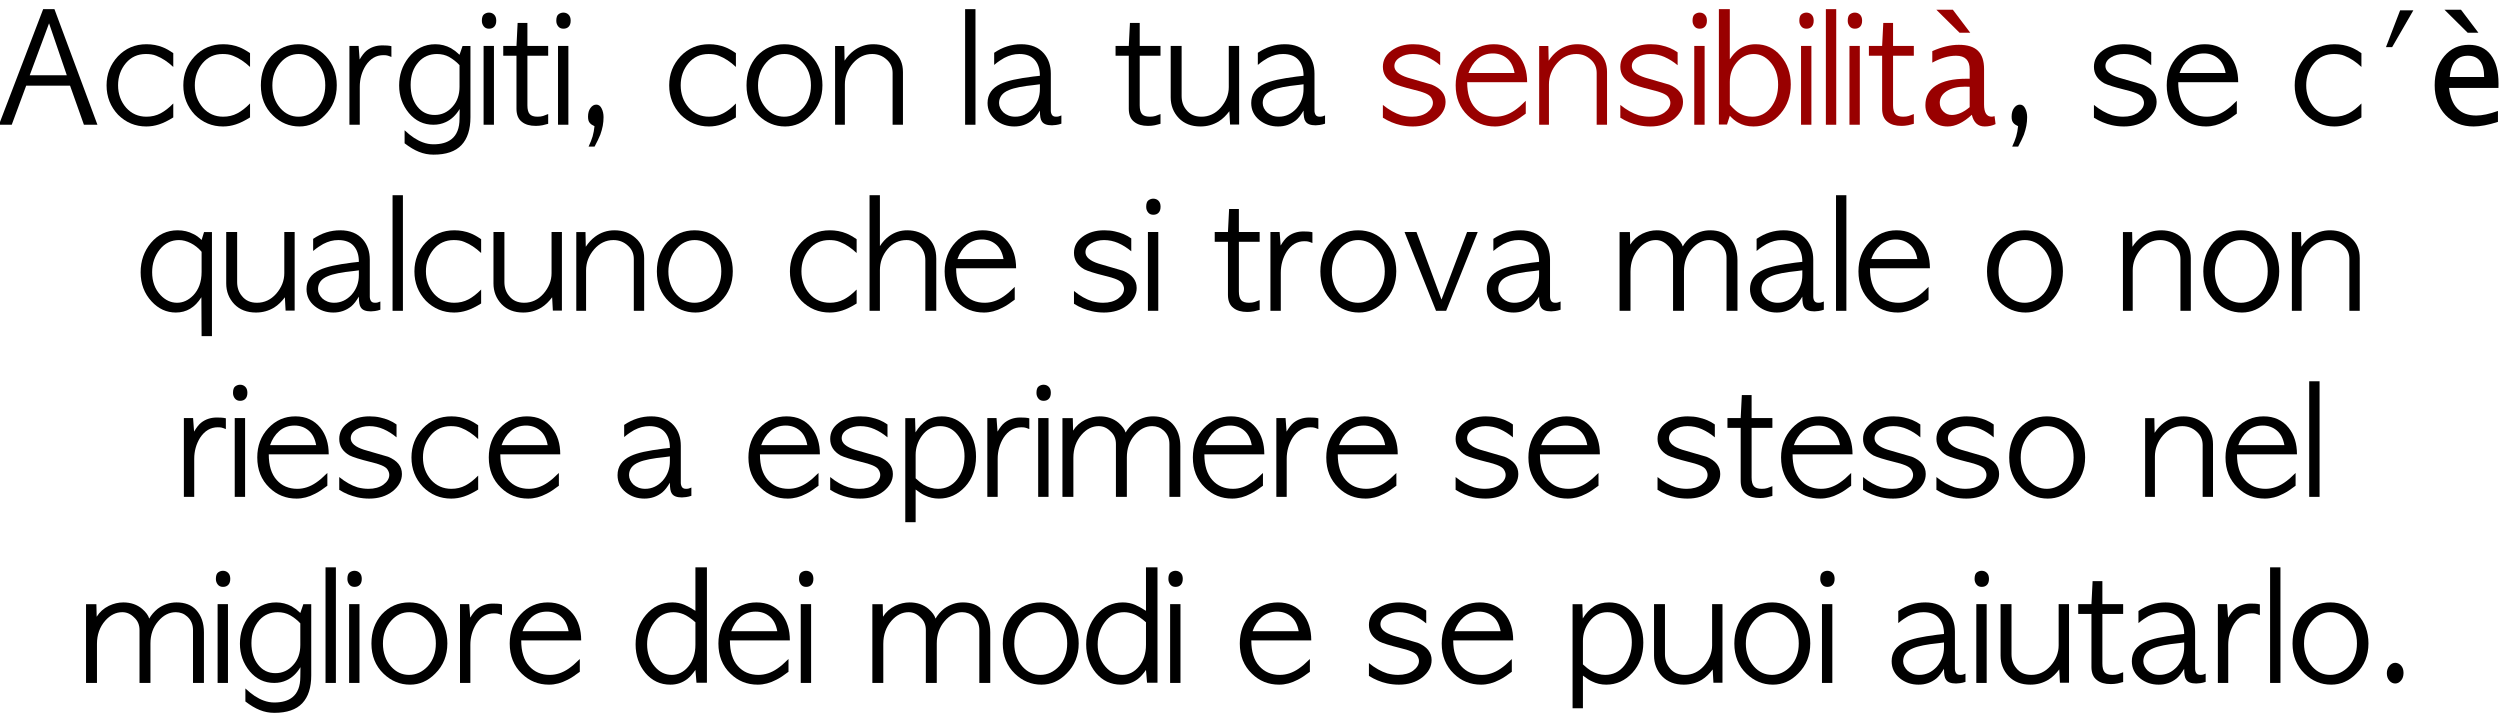 <?xml version="1.0" encoding="UTF-8" standalone="no"?>
<svg xmlns:xlink="http://www.w3.org/1999/xlink" height="169.6px" width="591.2px" xmlns="http://www.w3.org/2000/svg">
  <g transform="matrix(1.0, 0.0, 0.0, 1.0, -12.15, -4.5)">
    <g transform="matrix(1.0, 0.0, 0.0, 1.0, 0.0, 0.0)">
      <use fill="#000000" height="169.6" transform="matrix(0.034, 0.0, 0.0, 0.034, 11.0, 34.0)" width="591.2" xlink:href="#font_AppleGothic_A0"/>
      <use fill="#000000" height="169.6" transform="matrix(0.034, 0.0, 0.0, 0.034, 36.4, 34.0)" width="591.2" xlink:href="#font_AppleGothic_c0"/>
      <use fill="#000000" height="169.6" transform="matrix(0.034, 0.0, 0.0, 0.034, 54.55, 34.0)" width="591.2" xlink:href="#font_AppleGothic_c0"/>
      <use fill="#000000" height="169.6" transform="matrix(0.034, 0.0, 0.0, 0.034, 72.75, 34.0)" width="591.2" xlink:href="#font_AppleGothic_o0"/>
      <use fill="#000000" height="169.6" transform="matrix(0.034, 0.0, 0.0, 0.034, 93.15, 34.0)" width="591.2" xlink:href="#font_AppleGothic_r0"/>
      <use fill="#000000" height="169.6" transform="matrix(0.034, 0.0, 0.0, 0.034, 105.45, 34.0)" width="591.2" xlink:href="#font_AppleGothic_g0"/>
      <use fill="#000000" height="169.6" transform="matrix(0.034, 0.0, 0.0, 0.034, 125.15, 34.0)" width="591.2" xlink:href="#font_AppleGothic_i0"/>
      <use fill="#000000" height="169.6" transform="matrix(0.034, 0.0, 0.0, 0.034, 130.75, 34.0)" width="591.2" xlink:href="#font_AppleGothic_t0"/>
      <use fill="#000000" height="169.6" transform="matrix(0.034, 0.0, 0.0, 0.034, 142.75, 34.0)" width="591.2" xlink:href="#font_AppleGothic_i0"/>
      <use fill="#000000" height="169.6" transform="matrix(0.034, 0.0, 0.0, 0.034, 148.35, 34.0)" width="591.2" xlink:href="#font_AppleGothic__0"/>
      <use fill="#000000" height="169.6" transform="matrix(0.034, 0.0, 0.0, 0.034, 169.45, 34.0)" width="591.2" xlink:href="#font_AppleGothic_c0"/>
      <use fill="#000000" height="169.6" transform="matrix(0.034, 0.0, 0.0, 0.034, 187.6, 34.0)" width="591.2" xlink:href="#font_AppleGothic_o0"/>
      <use fill="#000000" height="169.6" transform="matrix(0.034, 0.0, 0.0, 0.034, 208.0, 34.0)" width="591.2" xlink:href="#font_AppleGothic_n0"/>
      <use fill="#000000" height="169.6" transform="matrix(0.034, 0.0, 0.0, 0.034, 238.75, 34.0)" width="591.2" xlink:href="#font_AppleGothic_l0"/>
      <use fill="#000000" height="169.6" transform="matrix(0.034, 0.0, 0.0, 0.034, 244.6, 34.0)" width="591.2" xlink:href="#font_AppleGothic_a0"/>
      <use fill="#000000" height="169.6" transform="matrix(0.034, 0.0, 0.0, 0.034, 275.55, 34.0)" width="591.2" xlink:href="#font_AppleGothic_t0"/>
      <use fill="#000000" height="169.6" transform="matrix(0.034, 0.0, 0.0, 0.034, 287.5, 34.0)" width="591.2" xlink:href="#font_AppleGothic_u0"/>
      <use fill="#000000" height="169.6" transform="matrix(0.034, 0.0, 0.0, 0.034, 306.95, 34.0)" width="591.2" xlink:href="#font_AppleGothic_a0"/>
    </g>
    <g transform="matrix(1.0, 0.0, 0.0, 1.0, 0.0, 0.0)">
      <use fill="#990000" height="169.6" transform="matrix(0.034, 0.0, 0.0, 0.034, 337.95, 34.0)" width="591.2" xlink:href="#font_AppleGothic_s0"/>
      <use fill="#990000" height="169.6" transform="matrix(0.034, 0.0, 0.0, 0.034, 355.3, 34.0)" width="591.2" xlink:href="#font_AppleGothic_e0"/>
      <use fill="#990000" height="169.6" transform="matrix(0.034, 0.0, 0.0, 0.034, 374.5, 34.0)" width="591.2" xlink:href="#font_AppleGothic_n0"/>
      <use fill="#990000" height="169.6" transform="matrix(0.034, 0.0, 0.0, 0.034, 394.1, 34.0)" width="591.2" xlink:href="#font_AppleGothic_s0"/>
      <use fill="#990000" height="169.6" transform="matrix(0.034, 0.0, 0.0, 0.034, 411.45, 34.0)" width="591.2" xlink:href="#font_AppleGothic_i0"/>
      <use fill="#990000" height="169.6" transform="matrix(0.034, 0.0, 0.0, 0.034, 417.0, 34.0)" width="591.2" xlink:href="#font_AppleGothic_b0"/>
      <use fill="#990000" height="169.6" transform="matrix(0.034, 0.0, 0.0, 0.034, 436.7, 34.0)" width="591.2" xlink:href="#font_AppleGothic_i0"/>
      <use fill="#990000" height="169.6" transform="matrix(0.034, 0.0, 0.0, 0.034, 442.3, 34.0)" width="591.2" xlink:href="#font_AppleGothic_l0"/>
      <use fill="#990000" height="169.6" transform="matrix(0.034, 0.0, 0.0, 0.034, 448.15, 34.0)" width="591.2" xlink:href="#font_AppleGothic_i0"/>
      <use fill="#990000" height="169.6" transform="matrix(0.034, 0.0, 0.0, 0.034, 453.7, 34.0)" width="591.2" xlink:href="#font_AppleGothic_t0"/>
    </g>
    <g transform="matrix(1.0, 0.0, 0.0, 1.0, 0.0, 0.0)">
      <use fill="#990000" height="169.6" transform="matrix(0.034, 0.0, 0.0, 0.034, 465.7, 34.0)" width="591.2" xlink:href="#font_Lucida_Grande__0"/>
    </g>
    <g transform="matrix(1.0, 0.0, 0.0, 1.0, 0.0, 0.0)">
      <use fill="#000000" height="169.6" transform="matrix(0.034, 0.0, 0.0, 0.034, 485.0, 34.0)" width="591.2" xlink:href="#font_AppleGothic__0"/>
      <use fill="#000000" height="169.6" transform="matrix(0.034, 0.0, 0.0, 0.034, 506.1, 34.0)" width="591.2" xlink:href="#font_AppleGothic_s0"/>
      <use fill="#000000" height="169.6" transform="matrix(0.034, 0.0, 0.0, 0.034, 523.45, 34.0)" width="591.2" xlink:href="#font_AppleGothic_e0"/>
      <use fill="#000000" height="169.6" transform="matrix(0.034, 0.0, 0.0, 0.034, 553.85, 34.0)" width="591.2" xlink:href="#font_AppleGothic_c0"/>
      <use fill="#000000" height="169.6" transform="matrix(0.034, 0.0, 0.0, 0.034, 572.0, 34.0)" width="591.2" xlink:href="#font_AppleGothic__2"/>
    </g>
    <g transform="matrix(1.0, 0.0, 0.0, 1.0, 0.0, 0.0)">
      <use fill="#000000" height="169.6" transform="matrix(0.034, 0.0, 0.0, 0.034, 586.0, 34.0)" width="591.2" xlink:href="#font_Lucida_Grande__1"/>
    </g>
    <g transform="matrix(1.0, 0.0, 0.0, 1.0, 0.0, 0.0)">
      <use fill="#000000" height="169.6" transform="matrix(0.034, 0.0, 0.0, 0.034, 45.0, 78.0)" width="591.2" xlink:href="#font_AppleGothic_q0"/>
      <use fill="#000000" height="169.6" transform="matrix(0.034, 0.0, 0.0, 0.034, 64.15, 78.0)" width="591.2" xlink:href="#font_AppleGothic_u0"/>
      <use fill="#000000" height="169.6" transform="matrix(0.034, 0.0, 0.0, 0.034, 83.55, 78.0)" width="591.2" xlink:href="#font_AppleGothic_a0"/>
      <use fill="#000000" height="169.6" transform="matrix(0.034, 0.0, 0.0, 0.034, 103.35, 78.0)" width="591.2" xlink:href="#font_AppleGothic_l0"/>
      <use fill="#000000" height="169.6" transform="matrix(0.034, 0.0, 0.0, 0.034, 109.2, 78.0)" width="591.2" xlink:href="#font_AppleGothic_c0"/>
      <use fill="#000000" height="169.6" transform="matrix(0.034, 0.0, 0.0, 0.034, 127.35, 78.0)" width="591.2" xlink:href="#font_AppleGothic_u0"/>
      <use fill="#000000" height="169.6" transform="matrix(0.034, 0.0, 0.0, 0.034, 146.8, 78.0)" width="591.2" xlink:href="#font_AppleGothic_n0"/>
      <use fill="#000000" height="169.6" transform="matrix(0.034, 0.0, 0.0, 0.034, 166.4, 78.0)" width="591.2" xlink:href="#font_AppleGothic_o0"/>
      <use fill="#000000" height="169.6" transform="matrix(0.034, 0.0, 0.0, 0.034, 198.0, 78.0)" width="591.2" xlink:href="#font_AppleGothic_c0"/>
      <use fill="#000000" height="169.6" transform="matrix(0.034, 0.0, 0.0, 0.034, 216.15, 78.0)" width="591.2" xlink:href="#font_AppleGothic_h0"/>
      <use fill="#000000" height="169.6" transform="matrix(0.034, 0.0, 0.0, 0.034, 234.45, 78.0)" width="591.2" xlink:href="#font_AppleGothic_e0"/>
      <use fill="#000000" height="169.6" transform="matrix(0.034, 0.0, 0.0, 0.034, 264.9, 78.0)" width="591.2" xlink:href="#font_AppleGothic_s0"/>
      <use fill="#000000" height="169.6" transform="matrix(0.034, 0.0, 0.0, 0.034, 282.25, 78.0)" width="591.2" xlink:href="#font_AppleGothic_i0"/>
      <use fill="#000000" height="169.6" transform="matrix(0.034, 0.0, 0.0, 0.034, 299.0, 78.0)" width="591.2" xlink:href="#font_AppleGothic_t0"/>
      <use fill="#000000" height="169.6" transform="matrix(0.034, 0.0, 0.0, 0.034, 310.95, 78.0)" width="591.2" xlink:href="#font_AppleGothic_r0"/>
      <use fill="#000000" height="169.6" transform="matrix(0.034, 0.0, 0.0, 0.034, 323.3, 78.0)" width="591.2" xlink:href="#font_AppleGothic_o0"/>
      <use fill="#000000" height="169.6" transform="matrix(0.034, 0.0, 0.0, 0.034, 343.7, 78.0)" width="591.2" xlink:href="#font_AppleGothic_v0"/>
      <use fill="#000000" height="169.6" transform="matrix(0.034, 0.0, 0.0, 0.034, 362.65, 78.0)" width="591.2" xlink:href="#font_AppleGothic_a0"/>
      <use fill="#000000" height="169.6" transform="matrix(0.034, 0.0, 0.0, 0.034, 393.65, 78.0)" width="591.2" xlink:href="#font_AppleGothic_m0"/>
      <use fill="#000000" height="169.6" transform="matrix(0.034, 0.0, 0.0, 0.034, 424.9, 78.0)" width="591.2" xlink:href="#font_AppleGothic_a0"/>
      <use fill="#000000" height="169.6" transform="matrix(0.034, 0.0, 0.0, 0.034, 444.7, 78.0)" width="591.2" xlink:href="#font_AppleGothic_l0"/>
      <use fill="#000000" height="169.6" transform="matrix(0.034, 0.0, 0.0, 0.034, 450.55, 78.0)" width="591.2" xlink:href="#font_AppleGothic_e0"/>
      <use fill="#000000" height="169.6" transform="matrix(0.034, 0.0, 0.0, 0.034, 480.95, 78.0)" width="591.2" xlink:href="#font_AppleGothic_o0"/>
      <use fill="#000000" height="169.6" transform="matrix(0.034, 0.0, 0.0, 0.034, 512.55, 78.0)" width="591.2" xlink:href="#font_AppleGothic_n0"/>
      <use fill="#000000" height="169.6" transform="matrix(0.034, 0.0, 0.0, 0.034, 532.1, 78.0)" width="591.2" xlink:href="#font_AppleGothic_o0"/>
      <use fill="#000000" height="169.6" transform="matrix(0.034, 0.0, 0.0, 0.034, 552.5, 78.0)" width="591.2" xlink:href="#font_AppleGothic_n0"/>
    </g>
    <g transform="matrix(1.0, 0.0, 0.0, 1.0, 0.0, 0.0)">
      <use fill="#000000" height="169.6" transform="matrix(0.034, 0.0, 0.0, 0.034, 54.0, 122.0)" width="591.2" xlink:href="#font_AppleGothic_r0"/>
      <use fill="#000000" height="169.6" transform="matrix(0.034, 0.0, 0.0, 0.034, 66.3, 122.0)" width="591.2" xlink:href="#font_AppleGothic_i0"/>
      <use fill="#000000" height="169.6" transform="matrix(0.034, 0.0, 0.0, 0.034, 71.9, 122.0)" width="591.2" xlink:href="#font_AppleGothic_e0"/>
      <use fill="#000000" height="169.6" transform="matrix(0.034, 0.0, 0.0, 0.034, 91.15, 122.0)" width="591.2" xlink:href="#font_AppleGothic_s0"/>
      <use fill="#000000" height="169.6" transform="matrix(0.034, 0.0, 0.0, 0.034, 108.5, 122.0)" width="591.2" xlink:href="#font_AppleGothic_c0"/>
      <use fill="#000000" height="169.6" transform="matrix(0.034, 0.0, 0.0, 0.034, 126.65, 122.0)" width="591.2" xlink:href="#font_AppleGothic_e0"/>
      <use fill="#000000" height="169.6" transform="matrix(0.034, 0.0, 0.0, 0.034, 157.1, 122.0)" width="591.2" xlink:href="#font_AppleGothic_a0"/>
      <use fill="#000000" height="169.6" transform="matrix(0.034, 0.0, 0.0, 0.034, 188.05, 122.0)" width="591.2" xlink:href="#font_AppleGothic_e0"/>
      <use fill="#000000" height="169.6" transform="matrix(0.034, 0.0, 0.0, 0.034, 207.25, 122.0)" width="591.2" xlink:href="#font_AppleGothic_s0"/>
      <use fill="#000000" height="169.6" transform="matrix(0.034, 0.0, 0.0, 0.034, 224.6, 122.0)" width="591.2" xlink:href="#font_AppleGothic_p0"/>
      <use fill="#000000" height="169.6" transform="matrix(0.034, 0.0, 0.0, 0.034, 244.0, 122.0)" width="591.2" xlink:href="#font_AppleGothic_r0"/>
      <use fill="#000000" height="169.6" transform="matrix(0.034, 0.0, 0.0, 0.034, 256.3, 122.0)" width="591.2" xlink:href="#font_AppleGothic_i0"/>
      <use fill="#000000" height="169.6" transform="matrix(0.034, 0.0, 0.0, 0.034, 261.9, 122.0)" width="591.2" xlink:href="#font_AppleGothic_m0"/>
      <use fill="#000000" height="169.6" transform="matrix(0.034, 0.0, 0.0, 0.034, 293.15, 122.0)" width="591.2" xlink:href="#font_AppleGothic_e0"/>
      <use fill="#000000" height="169.6" transform="matrix(0.034, 0.0, 0.0, 0.034, 312.35, 122.0)" width="591.2" xlink:href="#font_AppleGothic_r0"/>
      <use fill="#000000" height="169.6" transform="matrix(0.034, 0.0, 0.0, 0.034, 324.7, 122.0)" width="591.2" xlink:href="#font_AppleGothic_e0"/>
      <use fill="#000000" height="169.6" transform="matrix(0.034, 0.0, 0.0, 0.034, 355.15, 122.0)" width="591.2" xlink:href="#font_AppleGothic_s0"/>
      <use fill="#000000" height="169.6" transform="matrix(0.034, 0.0, 0.0, 0.034, 372.5, 122.0)" width="591.2" xlink:href="#font_AppleGothic_e0"/>
      <use fill="#000000" height="169.6" transform="matrix(0.034, 0.0, 0.0, 0.034, 402.9, 122.0)" width="591.2" xlink:href="#font_AppleGothic_s0"/>
      <use fill="#000000" height="169.6" transform="matrix(0.034, 0.0, 0.0, 0.034, 420.25, 122.0)" width="591.2" xlink:href="#font_AppleGothic_t0"/>
      <use fill="#000000" height="169.6" transform="matrix(0.034, 0.0, 0.0, 0.034, 432.25, 122.0)" width="591.2" xlink:href="#font_AppleGothic_e0"/>
      <use fill="#000000" height="169.6" transform="matrix(0.034, 0.0, 0.0, 0.034, 451.5, 122.0)" width="591.2" xlink:href="#font_AppleGothic_s0"/>
      <use fill="#000000" height="169.6" transform="matrix(0.034, 0.0, 0.0, 0.034, 468.85, 122.0)" width="591.2" xlink:href="#font_AppleGothic_s0"/>
      <use fill="#000000" height="169.6" transform="matrix(0.034, 0.0, 0.0, 0.034, 486.2, 122.0)" width="591.2" xlink:href="#font_AppleGothic_o0"/>
      <use fill="#000000" height="169.6" transform="matrix(0.034, 0.0, 0.0, 0.034, 517.8, 122.0)" width="591.2" xlink:href="#font_AppleGothic_n0"/>
      <use fill="#000000" height="169.6" transform="matrix(0.034, 0.0, 0.0, 0.034, 537.35, 122.0)" width="591.2" xlink:href="#font_AppleGothic_e0"/>
      <use fill="#000000" height="169.6" transform="matrix(0.034, 0.0, 0.0, 0.034, 556.6, 122.0)" width="591.2" xlink:href="#font_AppleGothic_l0"/>
    </g>
    <g transform="matrix(1.0, 0.0, 0.0, 1.0, 0.0, 0.0)">
      <use fill="#000000" height="169.6" transform="matrix(0.034, 0.0, 0.0, 0.034, 31.0, 166.0)" width="591.2" xlink:href="#font_AppleGothic_m0"/>
      <use fill="#000000" height="169.6" transform="matrix(0.034, 0.0, 0.0, 0.034, 62.25, 166.0)" width="591.2" xlink:href="#font_AppleGothic_i0"/>
      <use fill="#000000" height="169.6" transform="matrix(0.034, 0.0, 0.0, 0.034, 67.8, 166.0)" width="591.2" xlink:href="#font_AppleGothic_g0"/>
      <use fill="#000000" height="169.6" transform="matrix(0.034, 0.0, 0.0, 0.034, 87.5, 166.0)" width="591.2" xlink:href="#font_AppleGothic_l0"/>
      <use fill="#000000" height="169.6" transform="matrix(0.034, 0.0, 0.0, 0.034, 93.35, 166.0)" width="591.2" xlink:href="#font_AppleGothic_i0"/>
      <use fill="#000000" height="169.6" transform="matrix(0.034, 0.0, 0.0, 0.034, 98.9, 166.0)" width="591.2" xlink:href="#font_AppleGothic_o0"/>
      <use fill="#000000" height="169.6" transform="matrix(0.034, 0.0, 0.0, 0.034, 119.3, 166.0)" width="591.2" xlink:href="#font_AppleGothic_r0"/>
      <use fill="#000000" height="169.6" transform="matrix(0.034, 0.0, 0.0, 0.034, 131.6, 166.0)" width="591.2" xlink:href="#font_AppleGothic_e0"/>
      <use fill="#000000" height="169.6" transform="matrix(0.034, 0.0, 0.0, 0.034, 162.05, 166.0)" width="591.2" xlink:href="#font_AppleGothic_d0"/>
      <use fill="#000000" height="169.6" transform="matrix(0.034, 0.0, 0.0, 0.034, 180.95, 166.0)" width="591.2" xlink:href="#font_AppleGothic_e0"/>
      <use fill="#000000" height="169.6" transform="matrix(0.034, 0.0, 0.0, 0.034, 200.15, 166.0)" width="591.2" xlink:href="#font_AppleGothic_i0"/>
      <use fill="#000000" height="169.6" transform="matrix(0.034, 0.0, 0.0, 0.034, 216.95, 166.0)" width="591.2" xlink:href="#font_AppleGothic_m0"/>
      <use fill="#000000" height="169.6" transform="matrix(0.034, 0.0, 0.0, 0.034, 248.2, 166.0)" width="591.2" xlink:href="#font_AppleGothic_o0"/>
      <use fill="#000000" height="169.6" transform="matrix(0.034, 0.0, 0.0, 0.034, 268.6, 166.0)" width="591.2" xlink:href="#font_AppleGothic_d0"/>
      <use fill="#000000" height="169.6" transform="matrix(0.034, 0.0, 0.0, 0.034, 287.5, 166.0)" width="591.2" xlink:href="#font_AppleGothic_i0"/>
      <use fill="#000000" height="169.6" transform="matrix(0.034, 0.0, 0.0, 0.034, 304.25, 166.0)" width="591.2" xlink:href="#font_AppleGothic_e0"/>
      <use fill="#000000" height="169.6" transform="matrix(0.034, 0.0, 0.0, 0.034, 334.65, 166.0)" width="591.2" xlink:href="#font_AppleGothic_s0"/>
      <use fill="#000000" height="169.6" transform="matrix(0.034, 0.0, 0.0, 0.034, 352.0, 166.0)" width="591.2" xlink:href="#font_AppleGothic_e0"/>
      <use fill="#000000" height="169.6" transform="matrix(0.034, 0.0, 0.0, 0.034, 382.4, 166.0)" width="591.2" xlink:href="#font_AppleGothic_p0"/>
      <use fill="#000000" height="169.6" transform="matrix(0.034, 0.0, 0.0, 0.034, 401.8, 166.0)" width="591.2" xlink:href="#font_AppleGothic_u0"/>
      <use fill="#000000" height="169.6" transform="matrix(0.034, 0.0, 0.0, 0.034, 421.2, 166.0)" width="591.2" xlink:href="#font_AppleGothic_o0"/>
      <use fill="#000000" height="169.6" transform="matrix(0.034, 0.0, 0.0, 0.034, 441.65, 166.0)" width="591.2" xlink:href="#font_AppleGothic_i0"/>
      <use fill="#000000" height="169.6" transform="matrix(0.034, 0.0, 0.0, 0.034, 458.4, 166.0)" width="591.2" xlink:href="#font_AppleGothic_a0"/>
      <use fill="#000000" height="169.6" transform="matrix(0.034, 0.0, 0.0, 0.034, 478.15, 166.0)" width="591.2" xlink:href="#font_AppleGothic_i0"/>
      <use fill="#000000" height="169.6" transform="matrix(0.034, 0.0, 0.0, 0.034, 483.75, 166.0)" width="591.2" xlink:href="#font_AppleGothic_u0"/>
      <use fill="#000000" height="169.6" transform="matrix(0.034, 0.0, 0.0, 0.034, 503.2, 166.0)" width="591.2" xlink:href="#font_AppleGothic_t0"/>
      <use fill="#000000" height="169.6" transform="matrix(0.034, 0.0, 0.0, 0.034, 515.2, 166.0)" width="591.2" xlink:href="#font_AppleGothic_a0"/>
      <use fill="#000000" height="169.6" transform="matrix(0.034, 0.0, 0.0, 0.034, 535.0, 166.0)" width="591.2" xlink:href="#font_AppleGothic_r0"/>
      <use fill="#000000" height="169.6" transform="matrix(0.034, 0.0, 0.0, 0.034, 547.35, 166.0)" width="591.2" xlink:href="#font_AppleGothic_l0"/>
      <use fill="#000000" height="169.6" transform="matrix(0.034, 0.0, 0.0, 0.034, 553.2, 166.0)" width="591.2" xlink:href="#font_AppleGothic_o0"/>
      <use fill="#000000" height="169.6" transform="matrix(0.034, 0.0, 0.0, 0.034, 573.6, 166.0)" width="591.2" xlink:href="#font_AppleGothic_.0"/>
    </g>
  </g>
  <defs>
    <g id="font_AppleGothic_A0">
      <path d="M240.5 -344.0 L240.5 -344.0 375.0 -705.5 498.5 -344.0 240.5 -344.0 M26.5 0.0 L26.5 0.0 115.5 0.0 216.0 -272.0 521.0 -272.0 617.5 0.0 711.5 0.0 412.5 -804.0 334.0 -804.0 26.5 0.0" fill-rule="evenodd" stroke="none"/>
    </g>
    <g id="font_AppleGothic_c0">
      <path d="M492.0 -498.0 L492.0 -498.0 Q449.0 -527.5 418.5 -539.0 366.0 -560.0 305.5 -560.0 187.0 -560.0 107.0 -476.0 28.0 -391.5 28.0 -274.0 28.0 -154.5 108.0 -69.5 190.0 12.0 304.5 12.0 349.5 12.0 393.5 -2.5 438.0 -17.0 492.0 -51.0 L492.0 -148.0 Q447.0 -102.0 403.0 -79.0 359.0 -56.0 305.5 -56.0 220.5 -56.0 164.5 -118.0 108.0 -183.0 108.0 -274.5 108.0 -364.0 162.5 -429.0 216.5 -492.0 301.5 -492.0 320.0 -492.0 338.5 -489.5 357.0 -487.0 374.5 -479.5 434.5 -456.0 492.0 -402.0 L492.0 -498.0" fill-rule="evenodd" stroke="none"/>
    </g>
    <g id="font_AppleGothic_o0">
      <path d="M294.0 -56.0 L294.0 -56.0 Q220.5 -56.0 168.5 -114.0 112.0 -178.0 112.0 -273.5 112.0 -368.0 169.5 -433.0 221.5 -492.0 295.0 -492.0 366.5 -492.0 420.5 -435.0 480.0 -373.0 480.0 -274.5 480.0 -179.0 425.0 -117.0 367.5 -56.0 294.0 -56.0 M300.5 12.0 L300.5 12.0 Q400.5 12.0 476.0 -65.5 560.0 -148.5 560.0 -275.0 560.0 -395.5 484.0 -477.0 407.0 -560.0 294.5 -560.0 181.5 -560.0 104.0 -477.0 32.0 -395.5 32.0 -274.0 32.0 -145.5 116.0 -64.5 195.5 12.0 300.5 12.0" fill-rule="evenodd" stroke="none"/>
    </g>
    <g id="font_AppleGothic_r0">
      <path d="M340.0 -546.5 L340.0 -546.5 Q325.0 -550.0 310.0 -551.0 295.0 -552.0 277.5 -552.0 213.0 -552.0 167.0 -515.0 144.5 -497.0 119.0 -454.0 L112.0 -548.0 48.0 -548.0 48.0 0.0 120.0 0.0 120.0 -264.0 Q120.0 -345.5 161.0 -411.5 209.0 -484.0 284.0 -484.0 293.0 -484.0 298.5 -483.5 304.5 -483.0 309.5 -482.0 314.5 -481.0 321.5 -478.5 329.0 -476.0 340.0 -471.5 L340.0 -546.5" fill-rule="evenodd" stroke="none"/>
    </g>
    <g id="font_AppleGothic_g0">
      <path d="M452.0 -264.0 L452.0 -264.0 Q452.0 -178.5 402.0 -124.0 351.5 -68.0 279.0 -68.0 205.0 -68.0 159.0 -126.0 112.0 -185.5 112.0 -276.5 112.0 -376.5 168.5 -438.0 218.5 -492.0 295.5 -492.0 318.0 -492.0 339.5 -487.0 361.0 -482.0 381.5 -470.5 399.0 -460.5 416.5 -447.0 434.5 -433.5 452.0 -414.5 L452.0 -264.0 M452.0 -486.5 L452.0 -486.5 Q437.5 -500.5 423.0 -512.0 408.0 -523.0 392.5 -532.5 341.5 -560.0 284.0 -560.0 169.5 -560.0 95.5 -464.5 32.0 -381.5 32.0 -273.0 32.0 -164.0 100.0 -81.0 168.5 0.0 270.5 0.0 317.5 0.0 356.5 -18.5 414.0 -45.0 453.0 -109.5 L452.0 -42.0 Q452.0 56.0 396.5 100.0 351.5 136.0 271.0 136.0 233.0 136.0 197.0 122.5 166.5 111.5 134.5 90.5 103.0 69.5 70.0 38.5 L70.0 129.0 Q122.5 169.5 170.0 188.5 218.0 208.0 271.5 208.0 402.5 208.0 465.5 141.5 528.0 75.0 528.0 -52.5 L528.0 -547.5 473.0 -547.5 452.0 -486.5" fill-rule="evenodd" stroke="none"/>
    </g>
    <g id="font_AppleGothic_i0">
      <path d="M77.5 -780.0 L77.5 -780.0 Q59.0 -780.0 43.5 -768.5 28.0 -757.0 28.0 -723.0 28.0 -701.0 41.0 -684.5 54.0 -668.0 77.5 -668.0 101.0 -668.0 114.5 -682.5 128.0 -697.0 128.0 -724.0 128.0 -751.0 113.5 -765.5 99.0 -780.0 77.5 -780.0 M40.0 0.0 L40.0 0.0 112.0 0.0 112.0 -548.0 40.0 -548.0 40.0 0.0" fill-rule="evenodd" stroke="none"/>
    </g>
    <g id="font_AppleGothic_t0">
      <path d="M104.0 -548.0 L104.0 -548.0 12.0 -548.0 12.0 -480.0 104.0 -480.0 104.0 -111.0 Q104.0 -48.0 142.5 -19.5 177.0 8.0 238.5 8.0 262.0 8.0 285.0 3.5 308.0 -1.5 324.5 -6.5 L324.5 -74.5 Q305.0 -66.0 289.0 -61.0 273.0 -56.0 250.5 -56.0 212.0 -56.0 196.0 -74.0 180.0 -92.5 180.0 -135.0 L180.0 -480.0 324.5 -480.0 324.5 -548.0 180.0 -548.0 180.0 -708.0 112.0 -708.0 104.0 -548.0" fill-rule="evenodd" stroke="none"/>
    </g>
    <g id="font_AppleGothic__0">
      <path d="M129.5 152.0 L129.5 152.0 Q142.5 127.0 152.5 107.0 162.0 87.0 169.5 69.0 180.5 38.0 186.5 7.5 192.0 -23.0 192.0 -53.0 192.0 -87.0 178.5 -113.5 165.5 -140.0 141.5 -140.0 118.0 -140.0 101.0 -116.5 84.0 -93.5 84.0 -56.0 84.0 -26.0 96.5 -12.5 106.5 0.0 129.0 10.0 125.0 49.5 116.0 81.0 106.5 112.5 88.0 152.0 L129.5 152.0" fill-rule="evenodd" stroke="none"/>
    </g>
    <g id="font_AppleGothic_n0">
      <path d="M520.0 -366.5 L520.0 -366.5 Q520.0 -454.5 460.0 -506.5 401.0 -560.0 313.5 -560.0 238.0 -560.0 178.0 -515.0 141.5 -487.5 114.0 -445.5 L112.0 -547.5 48.0 -547.5 48.0 0.0 116.0 0.0 116.0 -280.5 Q116.0 -362.5 172.0 -427.5 228.5 -492.0 306.0 -492.0 364.5 -492.0 406.0 -454.0 448.0 -417.5 448.0 -360.5 L448.0 0.0 520.0 0.0 520.0 -366.5" fill-rule="evenodd" stroke="none"/>
    </g>
    <g id="font_AppleGothic_l0">
      <path d="M48.0 0.0 L48.0 0.0 120.0 0.0 120.0 -804.0 48.0 -804.0 48.0 0.0" fill-rule="evenodd" stroke="none"/>
    </g>
    <g id="font_AppleGothic_a0">
      <path d="M396.0 -248.5 L396.0 -248.5 Q396.0 -169.5 346.0 -112.5 294.0 -56.0 224.5 -56.0 199.0 -56.0 178.0 -64.0 157.0 -72.5 142.5 -85.5 128.5 -99.0 120.0 -116.0 112.0 -133.0 112.0 -151.0 112.0 -213.5 181.5 -241.5 233.5 -264.0 361.5 -277.0 L396.0 -281.5 396.0 -248.5 M472.0 -355.5 L472.0 -355.5 Q472.0 -440.0 424.0 -496.0 368.5 -560.0 266.0 -560.0 165.5 -560.0 78.0 -500.5 L78.0 -416.0 Q98.5 -433.5 116.0 -445.0 133.5 -456.0 147.5 -464.5 174.5 -478.5 200.5 -485.5 226.5 -492.0 253.0 -492.0 323.5 -492.0 359.5 -452.0 396.0 -411.5 396.0 -340.5 L347.0 -335.0 Q269.0 -325.0 213.5 -313.0 158.0 -300.5 124.0 -284.5 32.0 -241.5 32.0 -151.0 32.0 -78.5 89.5 -32.0 144.5 12.0 219.0 12.0 289.5 12.0 343.0 -31.0 356.0 -42.0 369.5 -59.0 382.5 -76.0 396.0 -98.5 396.0 -41.0 409.5 -23.5 426.5 4.0 480.0 4.0 490.5 4.0 508.5 1.5 527.0 -1.0 545.5 -7.5 L545.5 -65.0 Q542.5 -64.0 538.0 -62.0 533.5 -60.0 527.0 -58.0 523.0 -57.0 519.0 -56.5 515.0 -56.0 508.5 -56.0 488.0 -56.0 480.0 -68.5 472.0 -81.5 472.0 -98.5 L472.0 -355.5" fill-rule="evenodd" stroke="none"/>
    </g>
    <g id="font_AppleGothic_u0">
      <path d="M44.0 -190.5 L44.0 -190.5 Q44.0 -105.5 100.5 -46.0 157.0 12.0 251.0 12.0 320.0 12.0 377.0 -22.5 398.5 -36.0 417.0 -54.0 435.5 -72.0 452.0 -94.0 L457.0 -1.5 520.0 -1.5 520.0 -548.0 448.0 -548.0 448.0 -262.0 Q448.0 -183.5 391.0 -118.0 335.5 -56.0 258.0 -56.0 190.5 -56.0 154.0 -102.0 120.0 -141.5 120.0 -200.0 L120.0 -548.0 44.0 -548.0 44.0 -190.5" fill-rule="evenodd" stroke="none"/>
    </g>
    <g id="font_AppleGothic_s0">
      <path d="M36.0 -49.0 L36.0 -49.0 Q95.5 -11.5 161.0 3.0 202.0 12.0 245.0 12.0 342.0 12.0 407.5 -39.0 472.0 -91.0 472.0 -159.0 472.0 -239.5 376.0 -279.0 333.5 -291.5 291.5 -303.5 250.0 -316.0 207.5 -328.0 116.0 -357.5 116.0 -407.5 116.0 -445.0 155.0 -468.5 193.0 -492.0 245.0 -492.0 297.0 -492.0 344.0 -471.0 391.5 -450.0 434.5 -414.0 L434.5 -503.5 Q409.5 -521.5 381.0 -533.5 352.5 -545.5 319.5 -552.5 287.0 -560.0 246.0 -560.0 156.0 -560.0 95.5 -515.0 36.0 -471.0 36.0 -403.0 36.0 -329.5 107.5 -288.5 144.0 -270.0 254.5 -242.5 347.5 -221.0 368.5 -194.5 384.0 -173.5 384.0 -153.0 384.0 -115.0 342.5 -84.5 301.5 -56.0 239.5 -56.0 220.0 -56.0 202.0 -58.5 183.5 -61.0 164.0 -66.0 99.0 -86.5 36.0 -138.0 L36.0 -49.0" fill-rule="evenodd" stroke="none"/>
    </g>
    <g id="font_AppleGothic_e0">
      <path d="M121.0 -360.0 L121.0 -360.0 Q142.5 -420.5 183.5 -456.5 227.5 -496.0 291.0 -496.0 348.0 -496.0 388.5 -462.0 429.0 -428.5 441.5 -360.0 L121.0 -360.0 M529.0 -296.0 L529.0 -296.0 Q529.0 -407.5 471.5 -480.0 407.0 -560.0 297.5 -560.0 185.0 -560.0 108.0 -477.0 32.0 -395.5 32.0 -274.0 32.0 -145.5 116.0 -64.5 194.0 12.0 305.5 12.0 370.0 12.0 434.5 -22.0 453.0 -31.0 474.0 -45.0 495.0 -59.0 519.5 -77.5 L519.5 -166.5 Q497.0 -144.0 477.5 -127.0 458.0 -110.5 441.0 -99.0 378.5 -56.0 310.5 -56.0 221.5 -56.0 167.0 -117.5 112.0 -179.0 112.0 -296.0 L529.0 -296.0" fill-rule="evenodd" stroke="none"/>
    </g>
    <g id="font_AppleGothic_b0">
      <path d="M124.0 -298.0 L124.0 -298.0 Q124.0 -376.0 171.5 -433.0 221.5 -492.0 290.5 -492.0 354.5 -492.0 403.0 -439.0 460.0 -377.0 460.0 -279.5 460.0 -186.0 409.5 -120.0 358.5 -56.0 280.5 -56.0 223.5 -56.0 179.0 -87.5 166.5 -96.5 152.5 -110.0 138.0 -123.0 124.0 -140.5 L124.0 -298.0 M48.0 -1.5 L48.0 -1.5 104.5 -1.5 124.0 -62.5 Q151.5 -32.0 181.0 -15.5 227.0 12.0 289.0 12.0 402.5 12.0 477.5 -78.0 548.0 -161.5 548.0 -281.0 548.0 -397.5 477.5 -479.5 409.5 -560.0 303.5 -560.0 233.0 -560.0 180.0 -519.0 166.0 -507.5 152.0 -492.5 138.5 -477.0 124.0 -455.5 L124.0 -804.0 48.0 -804.0 48.0 -1.5" fill-rule="evenodd" stroke="none"/>
    </g>
    <g id="font_Lucida_Grande__0">
      <path d="M243.0 -800.0 L243.0 -800.0 128.0 -800.0 289.5 -640.0 364.0 -640.0 243.0 -800.0 M360.0 -122.5 L360.0 -122.5 Q295.5 -68.0 235.5 -68.0 200.5 -68.0 176.5 -92.5 152.0 -117.0 152.0 -153.0 152.0 -203.0 200.5 -234.0 249.0 -265.0 328.0 -265.0 L360.0 -264.0 360.0 -122.5 M375.0 -69.5 L375.0 -69.5 Q394.0 12.0 464.5 12.0 506.0 12.0 540.0 -4.5 L533.0 -60.0 Q520.0 -56.0 513.5 -56.0 460.0 -56.0 460.0 -140.5 L460.0 -387.0 Q460.0 -474.0 417.0 -515.0 374.5 -556.0 284.5 -556.0 198.5 -556.0 100.0 -512.0 L100.0 -432.0 Q188.5 -480.0 265.0 -480.0 360.0 -480.0 360.0 -385.5 L360.0 -320.0 337.0 -320.0 Q199.5 -320.0 125.5 -272.5 52.0 -225.0 52.0 -136.5 52.0 -72.0 96.0 -30.0 140.0 12.0 206.5 12.0 287.5 12.0 375.0 -69.5" fill-rule="evenodd" stroke="none"/>
    </g>
    <g id="font_AppleGothic__2">
      <path d="M129.0 -540.0 L129.0 -540.0 172.0 -540.0 319.5 -796.0 227.5 -796.0 129.0 -540.0" fill-rule="evenodd" stroke="none"/>
    </g>
    <g id="font_Lucida_Grande__1">
      <path d="M239.0 -800.0 L239.0 -800.0 124.0 -800.0 285.5 -640.0 360.0 -640.0 239.0 -800.0 M160.5 -332.0 L160.5 -332.0 Q173.5 -480.0 287.0 -480.0 400.0 -480.0 400.0 -332.0 L160.5 -332.0 M496.0 -96.0 L496.0 -96.0 Q406.5 -64.0 345.5 -64.0 177.5 -64.0 156.0 -256.0 L499.5 -256.0 500.0 -286.5 Q500.0 -415.5 446.0 -486.0 392.5 -556.0 294.0 -556.0 189.5 -556.0 123.0 -477.0 56.0 -398.0 56.0 -274.5 56.0 -147.5 131.5 -67.5 207.0 12.0 327.0 12.0 397.5 12.0 496.0 -20.0 L496.0 -96.0" fill-rule="evenodd" stroke="none"/>
    </g>
    <g id="font_AppleGothic_q0">
      <path d="M436.0 -270.5 L436.0 -270.5 Q436.0 -168.0 377.5 -107.0 327.0 -56.0 265.5 -56.0 201.0 -56.0 150.5 -109.0 92.0 -171.0 92.0 -268.5 92.0 -360.0 145.5 -427.0 198.0 -492.0 279.0 -492.0 319.0 -492.0 361.0 -470.5 403.0 -449.5 436.0 -410.5 L436.0 -270.5 M436.0 -492.5 L436.0 -492.5 Q406.5 -522.0 377.5 -534.5 329.5 -560.0 269.5 -560.0 158.0 -560.0 84.0 -473.0 12.0 -386.5 12.0 -268.0 12.0 -147.5 88.0 -65.5 159.5 12.0 257.0 12.0 368.0 12.0 434.5 -94.5 L436.0 176.0 508.0 176.0 508.0 -547.5 453.0 -547.5 436.0 -492.5" fill-rule="evenodd" stroke="none"/>
    </g>
    <g id="font_AppleGothic_h0">
      <path d="M48.0 0.0 L48.0 0.0 120.0 0.0 120.0 -282.5 Q120.0 -365.5 173.5 -429.5 226.0 -492.0 305.5 -492.0 360.0 -492.0 398.0 -451.0 436.0 -410.5 436.0 -351.0 L436.0 0.0 512.0 0.0 512.0 -362.5 Q512.0 -458.5 451.0 -512.0 422.5 -535.5 387.5 -547.5 353.0 -560.0 310.0 -560.0 239.5 -560.0 183.0 -518.5 146.0 -491.0 120.0 -450.0 L120.0 -804.0 48.0 -804.0 48.0 0.0" fill-rule="evenodd" stroke="none"/>
    </g>
    <g id="font_AppleGothic_v0">
      <path d="M236.5 0.0 L236.5 0.0 307.0 0.0 526.5 -548.0 452.5 -548.0 274.5 -78.0 100.5 -548.0 17.5 -548.0 236.5 0.0" fill-rule="evenodd" stroke="none"/>
    </g>
    <g id="font_AppleGothic_m0">
      <path d="M864.0 -351.0 L864.0 -351.0 Q864.0 -448.5 809.5 -508.0 761.0 -560.0 674.0 -560.0 602.0 -560.0 542.5 -516.0 504.5 -485.0 483.5 -447.5 473.5 -481.0 434.5 -515.0 381.0 -560.0 303.0 -560.0 252.5 -560.0 203.0 -536.5 148.0 -509.0 118.0 -460.5 L116.0 -547.5 44.0 -547.5 44.0 0.0 120.0 0.0 120.0 -271.5 Q120.0 -367.5 177.5 -433.0 229.5 -492.0 296.0 -492.0 342.5 -492.0 378.0 -456.0 416.0 -422.5 416.0 -367.5 L416.0 0.0 492.0 0.0 492.0 -274.5 Q492.0 -366.5 545.5 -428.5 599.5 -492.0 668.0 -492.0 714.5 -492.0 748.0 -461.5 788.0 -425.5 788.0 -367.5 L788.0 0.0 864.0 0.0 864.0 -351.0" fill-rule="evenodd" stroke="none"/>
    </g>
    <g id="font_AppleGothic_p0">
      <path d="M120.0 -292.0 L120.0 -292.0 Q120.0 -366.0 164.5 -426.0 214.0 -492.0 290.0 -492.0 364.0 -492.0 411.5 -432.0 460.0 -372.0 460.0 -282.5 460.0 -187.0 407.5 -120.0 356.0 -56.0 275.0 -56.0 224.5 -56.0 174.5 -85.5 163.5 -92.5 150.0 -103.0 136.0 -114.0 120.0 -129.0 L120.0 -292.0 M120.0 -51.0 L120.0 -51.0 Q140.5 -36.5 155.5 -26.0 171.0 -16.0 184.0 -10.5 229.0 12.0 282.0 12.0 387.5 12.0 464.0 -70.5 540.0 -153.5 540.0 -280.0 540.0 -341.5 522.5 -391.0 505.5 -440.5 471.0 -480.5 404.0 -560.0 302.0 -560.0 240.0 -560.0 196.5 -532.0 152.5 -503.5 119.0 -448.5 L116.0 -547.5 48.0 -547.5 48.0 176.0 120.0 176.0 120.0 -51.0" fill-rule="evenodd" stroke="none"/>
    </g>
    <g id="font_AppleGothic_d0">
      <path d="M428.0 -265.5 L428.0 -265.5 Q428.0 -174.0 379.5 -115.0 330.5 -56.0 263.5 -56.0 195.5 -56.0 146.0 -113.0 92.0 -175.0 92.0 -268.5 92.0 -356.0 141.0 -422.0 192.5 -492.0 276.0 -492.0 309.5 -492.0 345.0 -478.0 380.5 -463.5 428.0 -422.0 L428.0 -265.5 M428.0 -501.5 L428.0 -501.5 Q404.5 -516.0 386.0 -526.5 367.0 -537.0 352.5 -543.0 313.0 -560.0 267.0 -560.0 157.5 -560.0 84.0 -473.0 12.0 -388.5 12.0 -268.0 12.0 -151.5 80.0 -69.5 149.0 12.0 253.5 12.0 320.5 12.0 371.0 -27.0 385.5 -38.0 399.5 -54.0 414.0 -70.0 428.0 -90.5 L435.5 -1.5 508.0 -1.5 508.0 -804.0 428.0 -804.0 428.0 -501.5" fill-rule="evenodd" stroke="none"/>
    </g>
    <g id="font_AppleGothic_.0">
      <path d="M146.5 4.0 L146.5 4.0 Q169.5 4.0 187.0 -17.0 204.0 -38.0 204.0 -69.0 204.0 -102.0 186.5 -121.0 168.5 -140.0 146.5 -140.0 123.5 -140.0 105.5 -119.0 88.0 -98.0 88.0 -67.0 88.0 -37.0 105.0 -16.5 122.5 4.0 146.5 4.0" fill-rule="evenodd" stroke="none"/>
    </g>
  </defs>
</svg>
